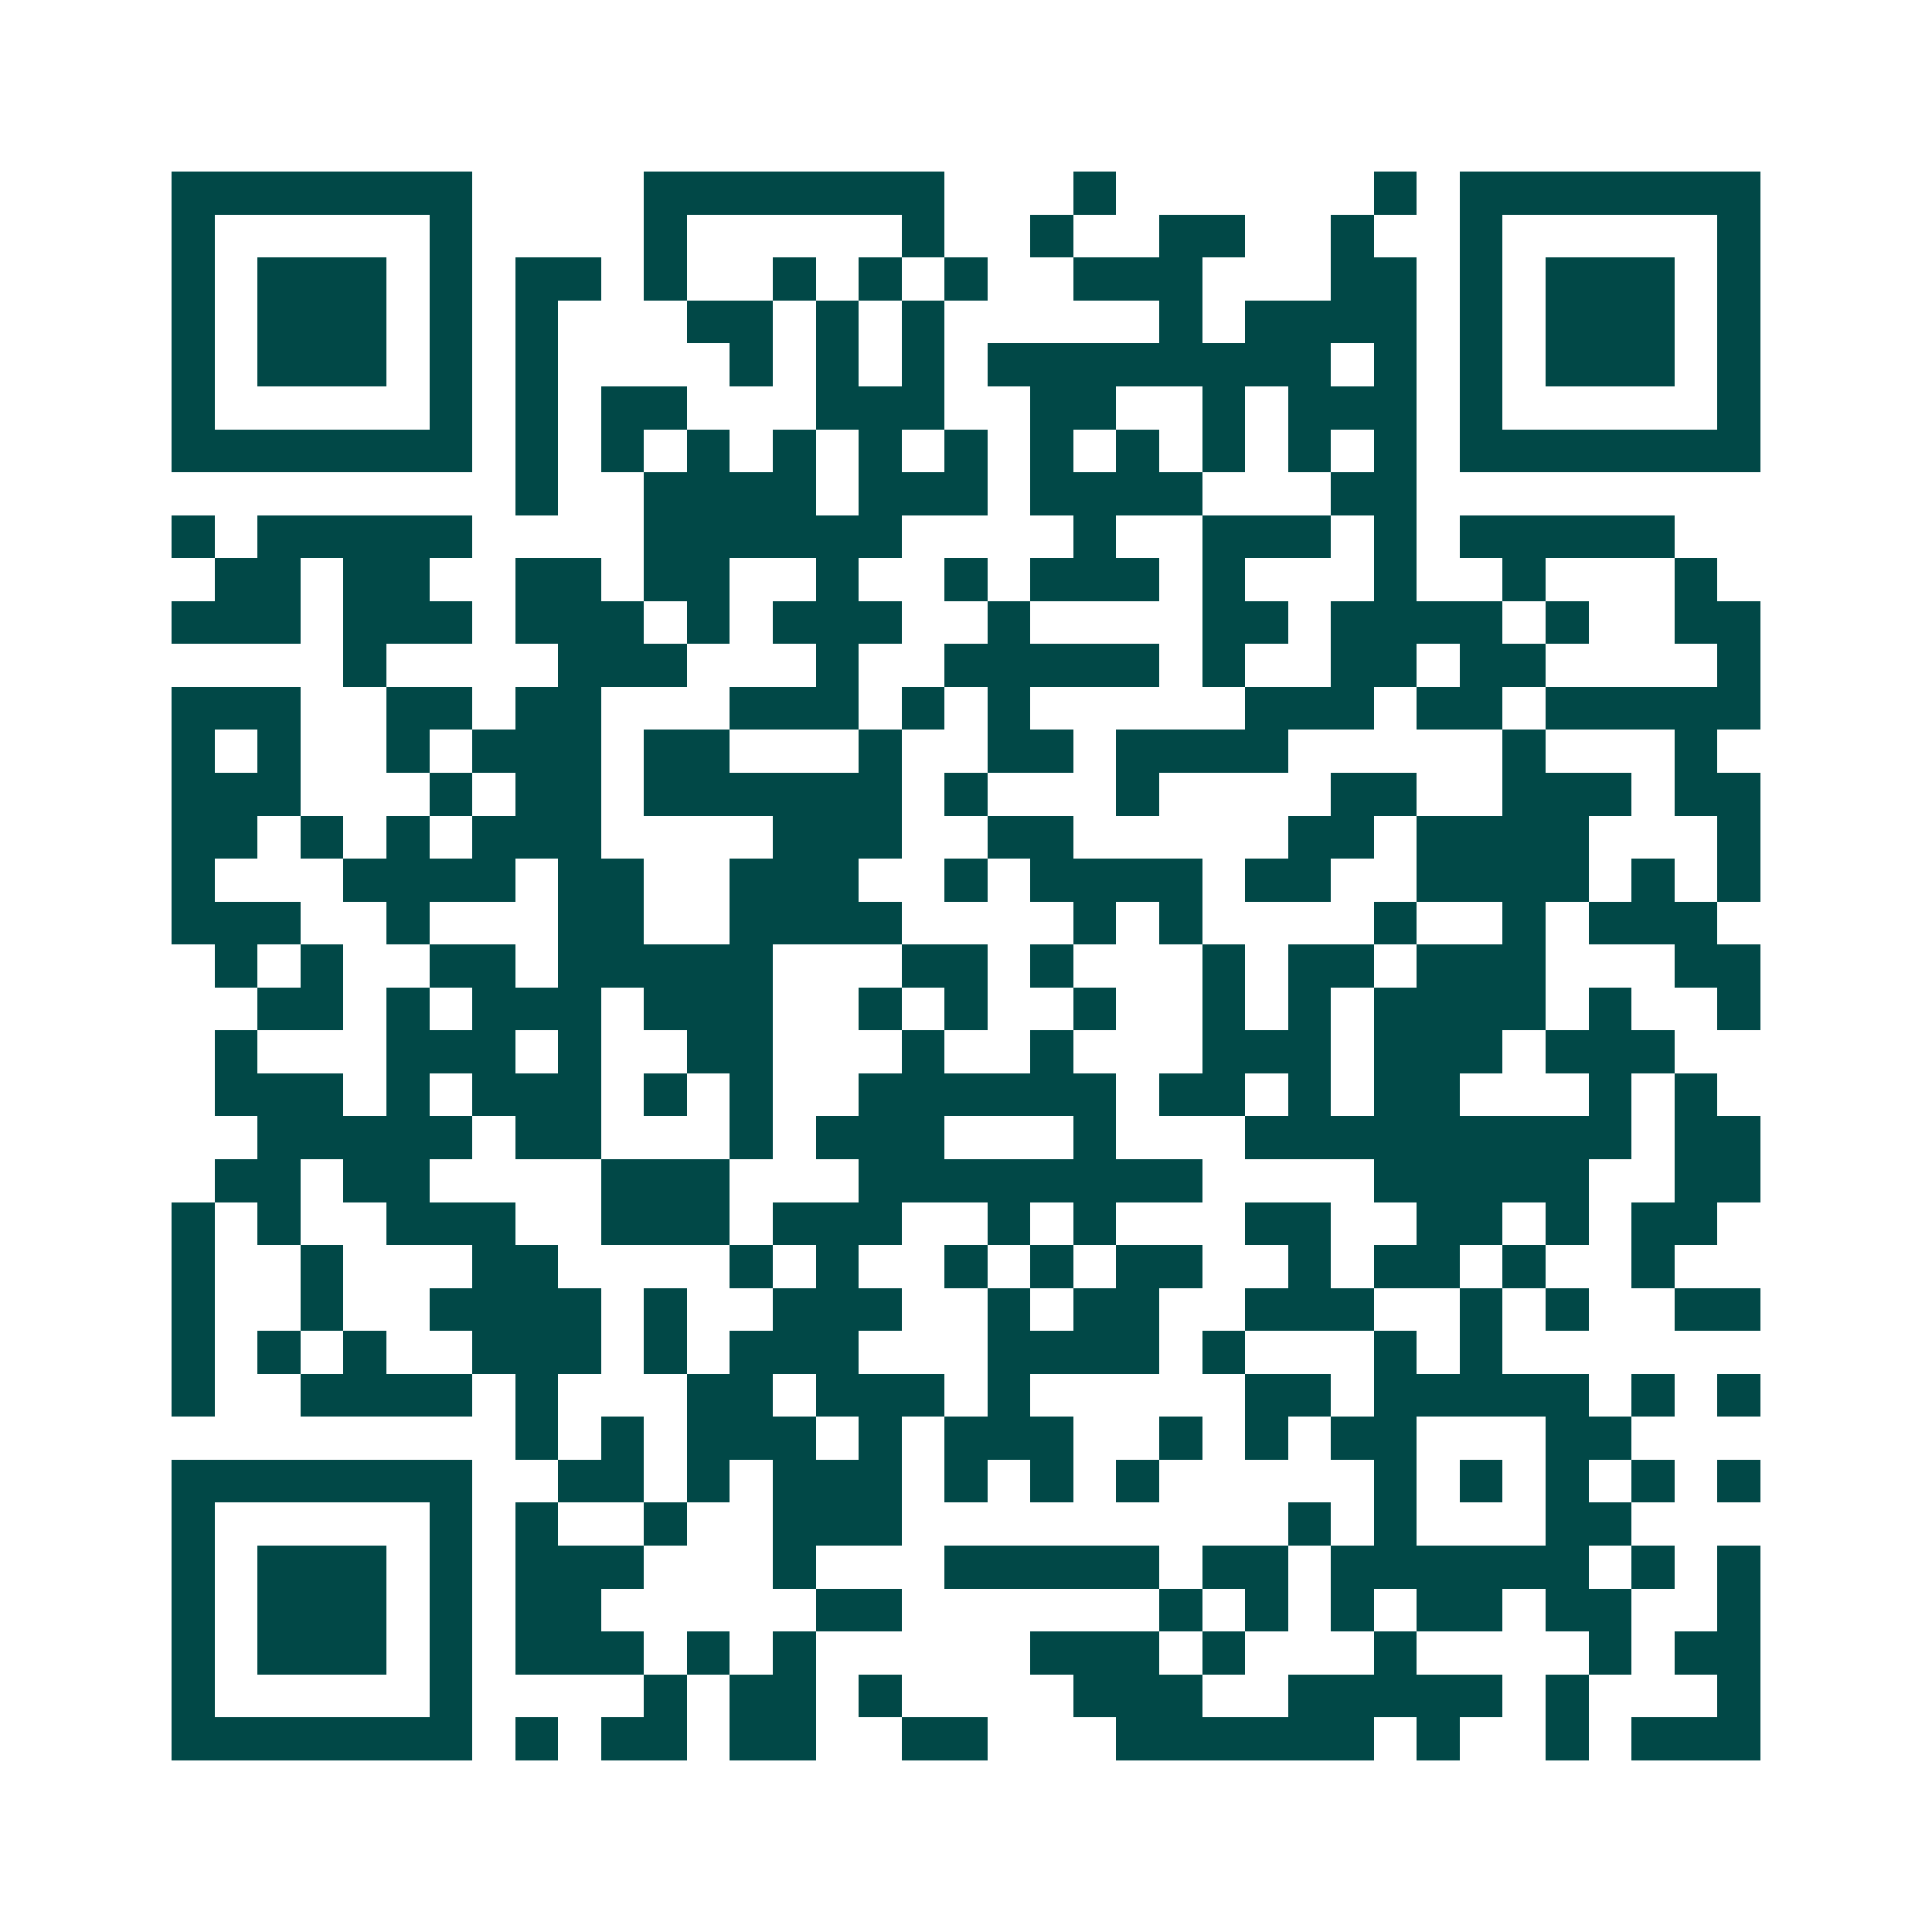 <svg xmlns="http://www.w3.org/2000/svg" width="200" height="200" viewBox="0 0 45 45" shape-rendering="crispEdges"><path fill="#ffffff" d="M0 0h45v45H0z"/><path stroke="#014847" d="M4 4.5h7m4 0h7m3 0h1m6 0h1m1 0h7M4 5.5h1m5 0h1m4 0h1m5 0h1m2 0h1m2 0h2m2 0h1m2 0h1m5 0h1M4 6.5h1m1 0h3m1 0h1m1 0h2m1 0h1m2 0h1m1 0h1m1 0h1m2 0h3m3 0h2m1 0h1m1 0h3m1 0h1M4 7.5h1m1 0h3m1 0h1m1 0h1m3 0h2m1 0h1m1 0h1m5 0h1m1 0h4m1 0h1m1 0h3m1 0h1M4 8.5h1m1 0h3m1 0h1m1 0h1m4 0h1m1 0h1m1 0h1m1 0h8m1 0h1m1 0h1m1 0h3m1 0h1M4 9.5h1m5 0h1m1 0h1m1 0h2m3 0h3m2 0h2m2 0h1m1 0h3m1 0h1m5 0h1M4 10.5h7m1 0h1m1 0h1m1 0h1m1 0h1m1 0h1m1 0h1m1 0h1m1 0h1m1 0h1m1 0h1m1 0h1m1 0h7M12 11.5h1m2 0h4m1 0h3m1 0h4m3 0h2M4 12.5h1m1 0h5m4 0h6m4 0h1m2 0h3m1 0h1m1 0h5M5 13.5h2m1 0h2m2 0h2m1 0h2m2 0h1m2 0h1m1 0h3m1 0h1m3 0h1m2 0h1m3 0h1M4 14.5h3m1 0h3m1 0h3m1 0h1m1 0h3m2 0h1m4 0h2m1 0h4m1 0h1m2 0h2M8 15.5h1m4 0h3m3 0h1m2 0h5m1 0h1m2 0h2m1 0h2m4 0h1M4 16.5h3m2 0h2m1 0h2m3 0h3m1 0h1m1 0h1m5 0h3m1 0h2m1 0h5M4 17.5h1m1 0h1m2 0h1m1 0h3m1 0h2m3 0h1m2 0h2m1 0h4m5 0h1m3 0h1M4 18.5h3m3 0h1m1 0h2m1 0h6m1 0h1m3 0h1m4 0h2m2 0h3m1 0h2M4 19.5h2m1 0h1m1 0h1m1 0h3m4 0h3m2 0h2m5 0h2m1 0h4m3 0h1M4 20.5h1m3 0h4m1 0h2m2 0h3m2 0h1m1 0h4m1 0h2m2 0h4m1 0h1m1 0h1M4 21.5h3m2 0h1m3 0h2m2 0h4m4 0h1m1 0h1m4 0h1m2 0h1m1 0h3M5 22.5h1m1 0h1m2 0h2m1 0h5m3 0h2m1 0h1m3 0h1m1 0h2m1 0h3m3 0h2M6 23.5h2m1 0h1m1 0h3m1 0h3m2 0h1m1 0h1m2 0h1m2 0h1m1 0h1m1 0h4m1 0h1m2 0h1M5 24.5h1m3 0h3m1 0h1m2 0h2m3 0h1m2 0h1m3 0h3m1 0h3m1 0h3M5 25.5h3m1 0h1m1 0h3m1 0h1m1 0h1m2 0h6m1 0h2m1 0h1m1 0h2m3 0h1m1 0h1M6 26.5h5m1 0h2m3 0h1m1 0h3m3 0h1m3 0h9m1 0h2M5 27.5h2m1 0h2m4 0h3m3 0h8m4 0h5m2 0h2M4 28.5h1m1 0h1m2 0h3m2 0h3m1 0h3m2 0h1m1 0h1m3 0h2m2 0h2m1 0h1m1 0h2M4 29.5h1m2 0h1m3 0h2m4 0h1m1 0h1m2 0h1m1 0h1m1 0h2m2 0h1m1 0h2m1 0h1m2 0h1M4 30.5h1m2 0h1m2 0h4m1 0h1m2 0h3m2 0h1m1 0h2m2 0h3m2 0h1m1 0h1m2 0h2M4 31.5h1m1 0h1m1 0h1m2 0h3m1 0h1m1 0h3m3 0h4m1 0h1m3 0h1m1 0h1M4 32.5h1m2 0h4m1 0h1m3 0h2m1 0h3m1 0h1m5 0h2m1 0h5m1 0h1m1 0h1M12 33.5h1m1 0h1m1 0h3m1 0h1m1 0h3m2 0h1m1 0h1m1 0h2m3 0h2M4 34.5h7m2 0h2m1 0h1m1 0h3m1 0h1m1 0h1m1 0h1m5 0h1m1 0h1m1 0h1m1 0h1m1 0h1M4 35.5h1m5 0h1m1 0h1m2 0h1m2 0h3m9 0h1m1 0h1m3 0h2M4 36.5h1m1 0h3m1 0h1m1 0h3m3 0h1m3 0h5m1 0h2m1 0h6m1 0h1m1 0h1M4 37.5h1m1 0h3m1 0h1m1 0h2m5 0h2m6 0h1m1 0h1m1 0h1m1 0h2m1 0h2m2 0h1M4 38.5h1m1 0h3m1 0h1m1 0h3m1 0h1m1 0h1m5 0h3m1 0h1m3 0h1m4 0h1m1 0h2M4 39.5h1m5 0h1m4 0h1m1 0h2m1 0h1m4 0h3m2 0h5m1 0h1m3 0h1M4 40.5h7m1 0h1m1 0h2m1 0h2m2 0h2m3 0h6m1 0h1m2 0h1m1 0h3"/></svg>
